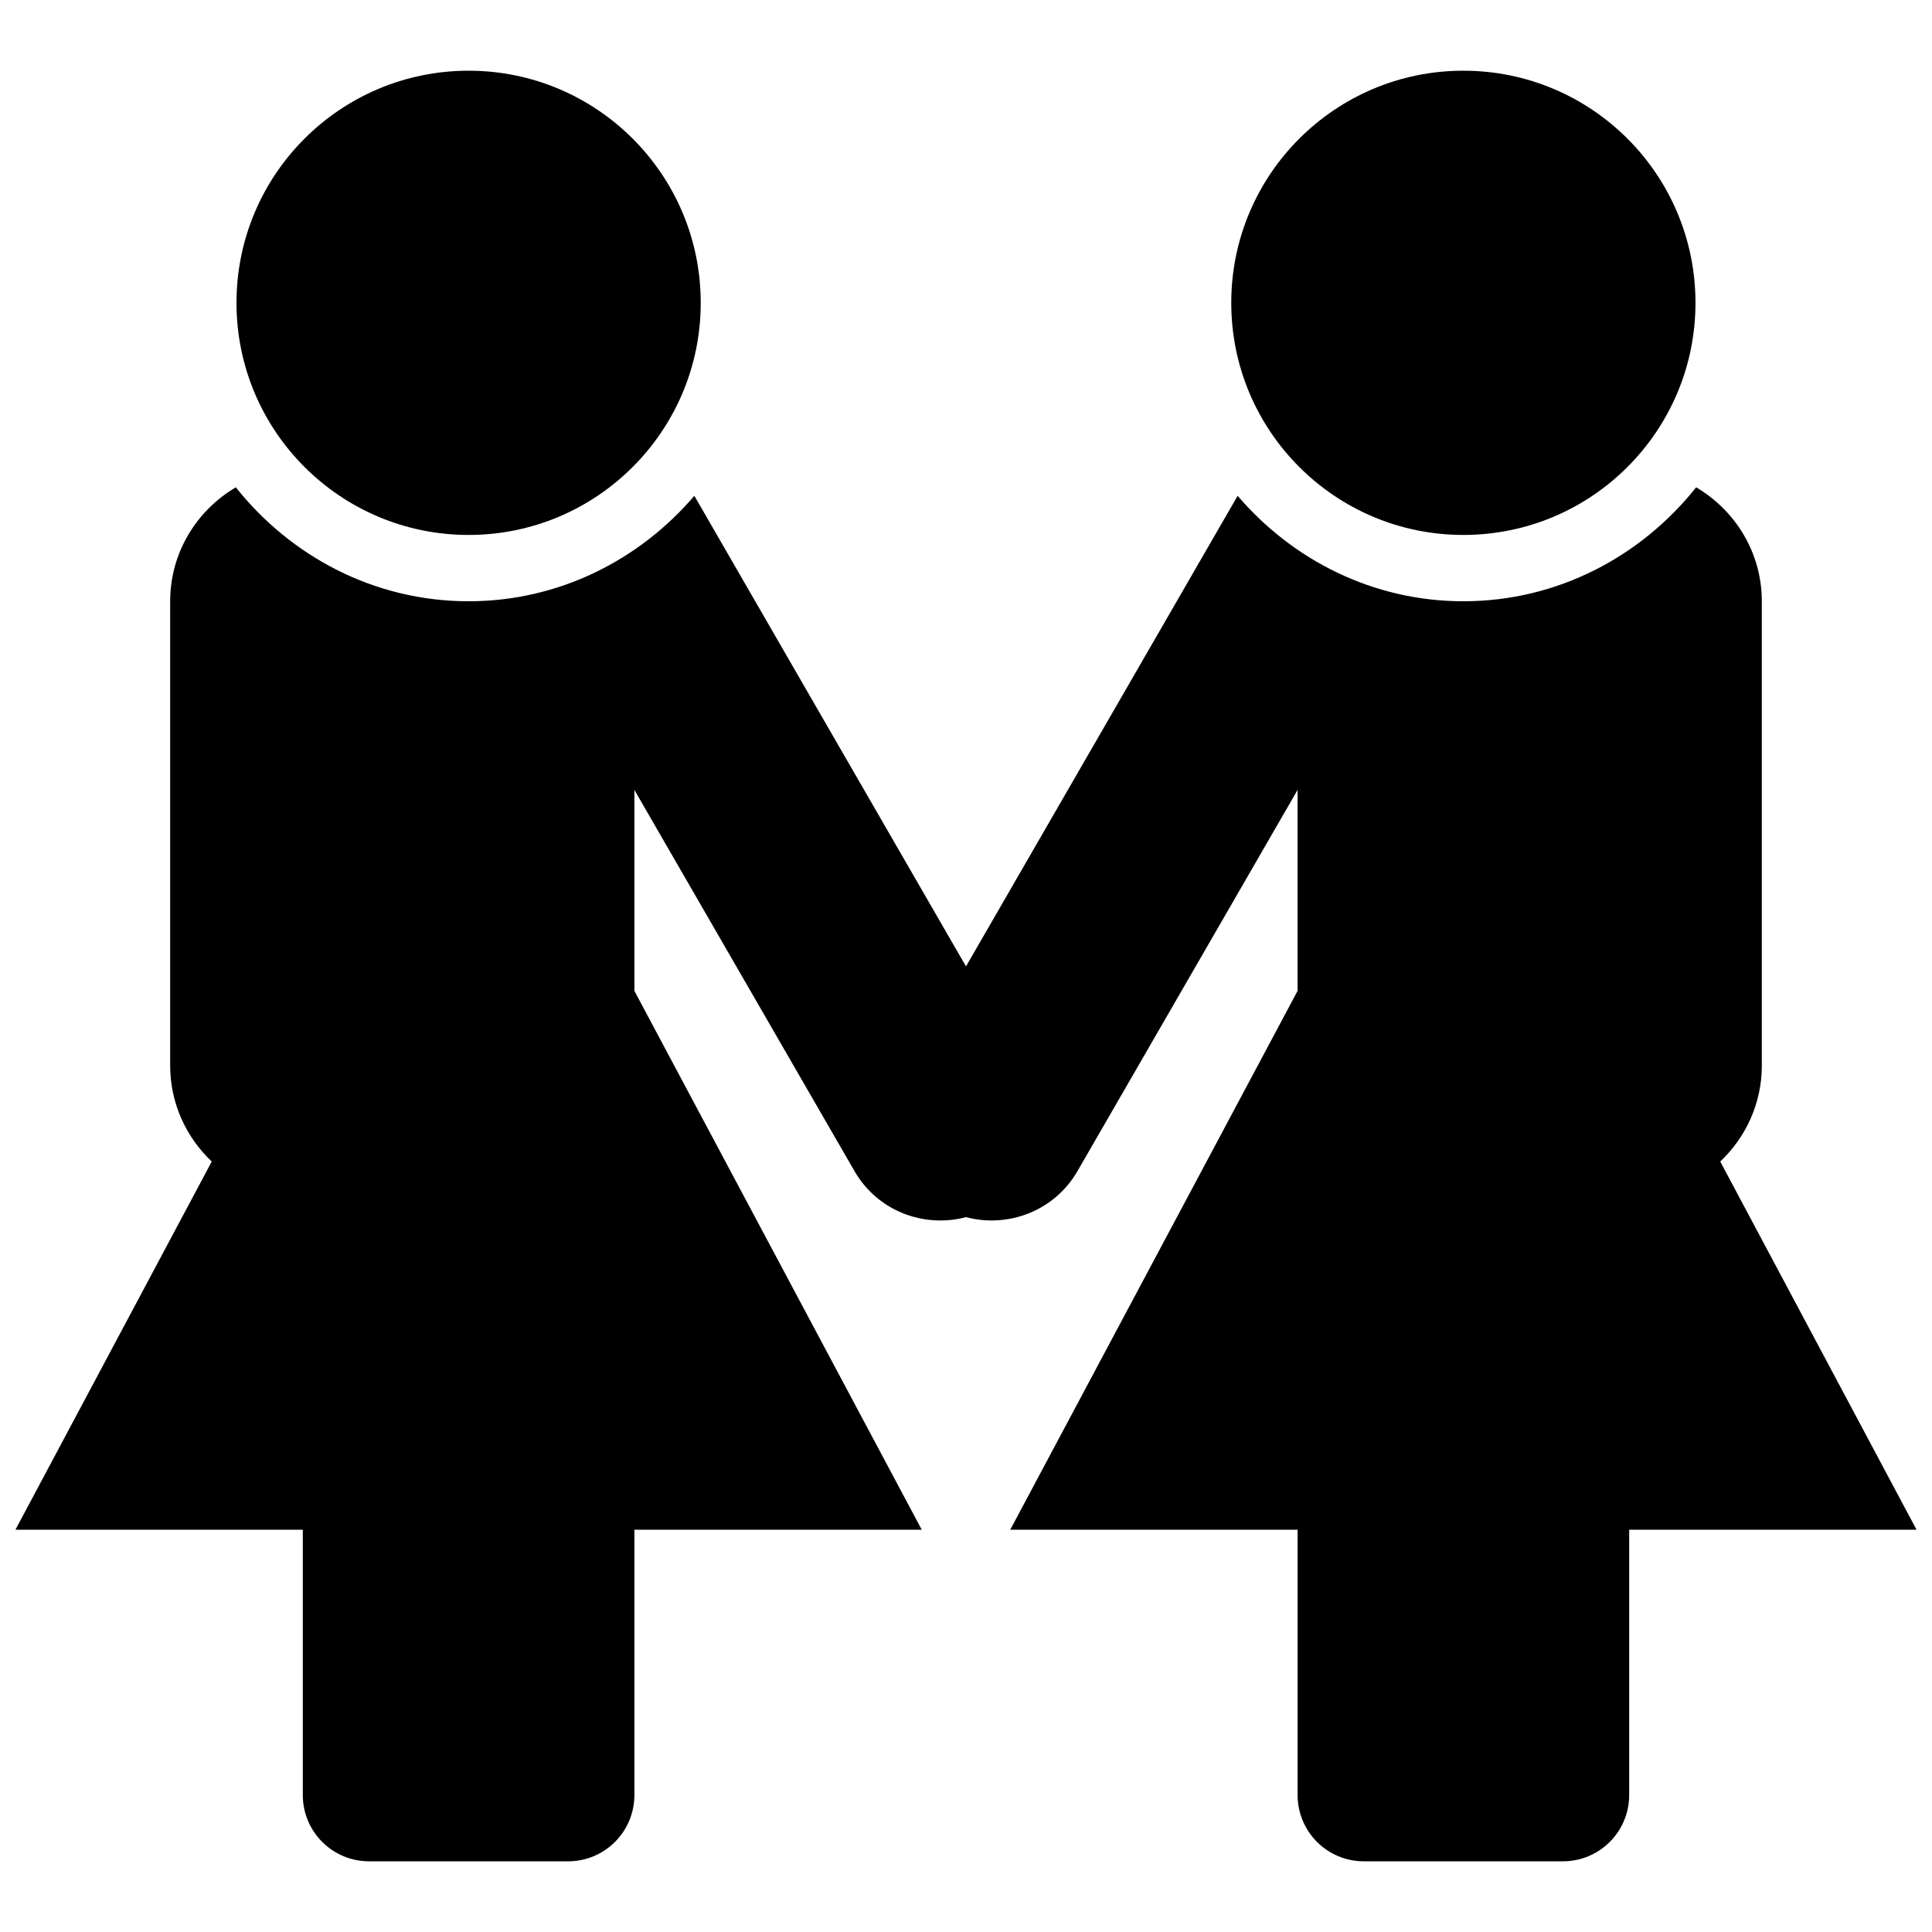 <?xml version="1.0" encoding="UTF-8"?>
<!-- The Best Svg Icon site in the world: iconSvg.co, Visit us! https://iconsvg.co -->
<svg width="800px" height="800px" version="1.1" viewBox="144 144 512 512" xmlns="http://www.w3.org/2000/svg">
 <defs>
  <clipPath id="a">
   <path d="m148.09 273h503.81v365h-503.81z"/>
  </clipPath>
 </defs>
 <path d="m329.7 224.25c0 33.973-27.543 61.516-61.516 61.516s-61.512-27.543-61.512-61.516 27.539-61.512 61.512-61.512 61.516 27.539 61.516 61.512"/>
 <g clip-path="url(#a)">
  <path d="m610.9 426.36v-123.02c0-12.898-7.031-24.078-17.398-30.195-14.52 18.242-36.629 30.195-61.691 30.195-24.023 0-45.309-10.984-59.824-27.945l-71.988 124.71-71.988-124.71c-14.52 16.961-35.801 27.945-59.828 27.945-25.062 0-47.172-11.949-61.688-30.195-10.371 6.117-17.398 17.293-17.398 30.195v123.03c0 10.035 4.254 19.051 11.02 25.449l-52.023 97.574h76.152v70.301c0 9.719 7.856 17.574 17.574 17.574h52.727c9.719 0 17.574-7.856 17.574-17.574v-70.301h76.152l-76.152-142.8v-53.254l58.332 101.02c6.082 10.547 18.312 15.168 29.543 12.195 11.23 2.969 23.461-1.668 29.543-12.195l58.332-101.02v53.254l-76.148 142.8h76.152v70.301c0 9.719 7.856 17.574 17.574 17.574h52.727c9.719 0 17.574-7.856 17.574-17.574v-70.301h76.152l-52.023-97.578c6.769-6.394 11.023-15.41 11.023-25.449z"/>
 </g>
 <path d="m593.32 224.25c0 33.973-27.539 61.516-61.512 61.516s-61.512-27.543-61.512-61.516 27.539-61.512 61.512-61.512 61.512 27.539 61.512 61.512"/>
</svg>